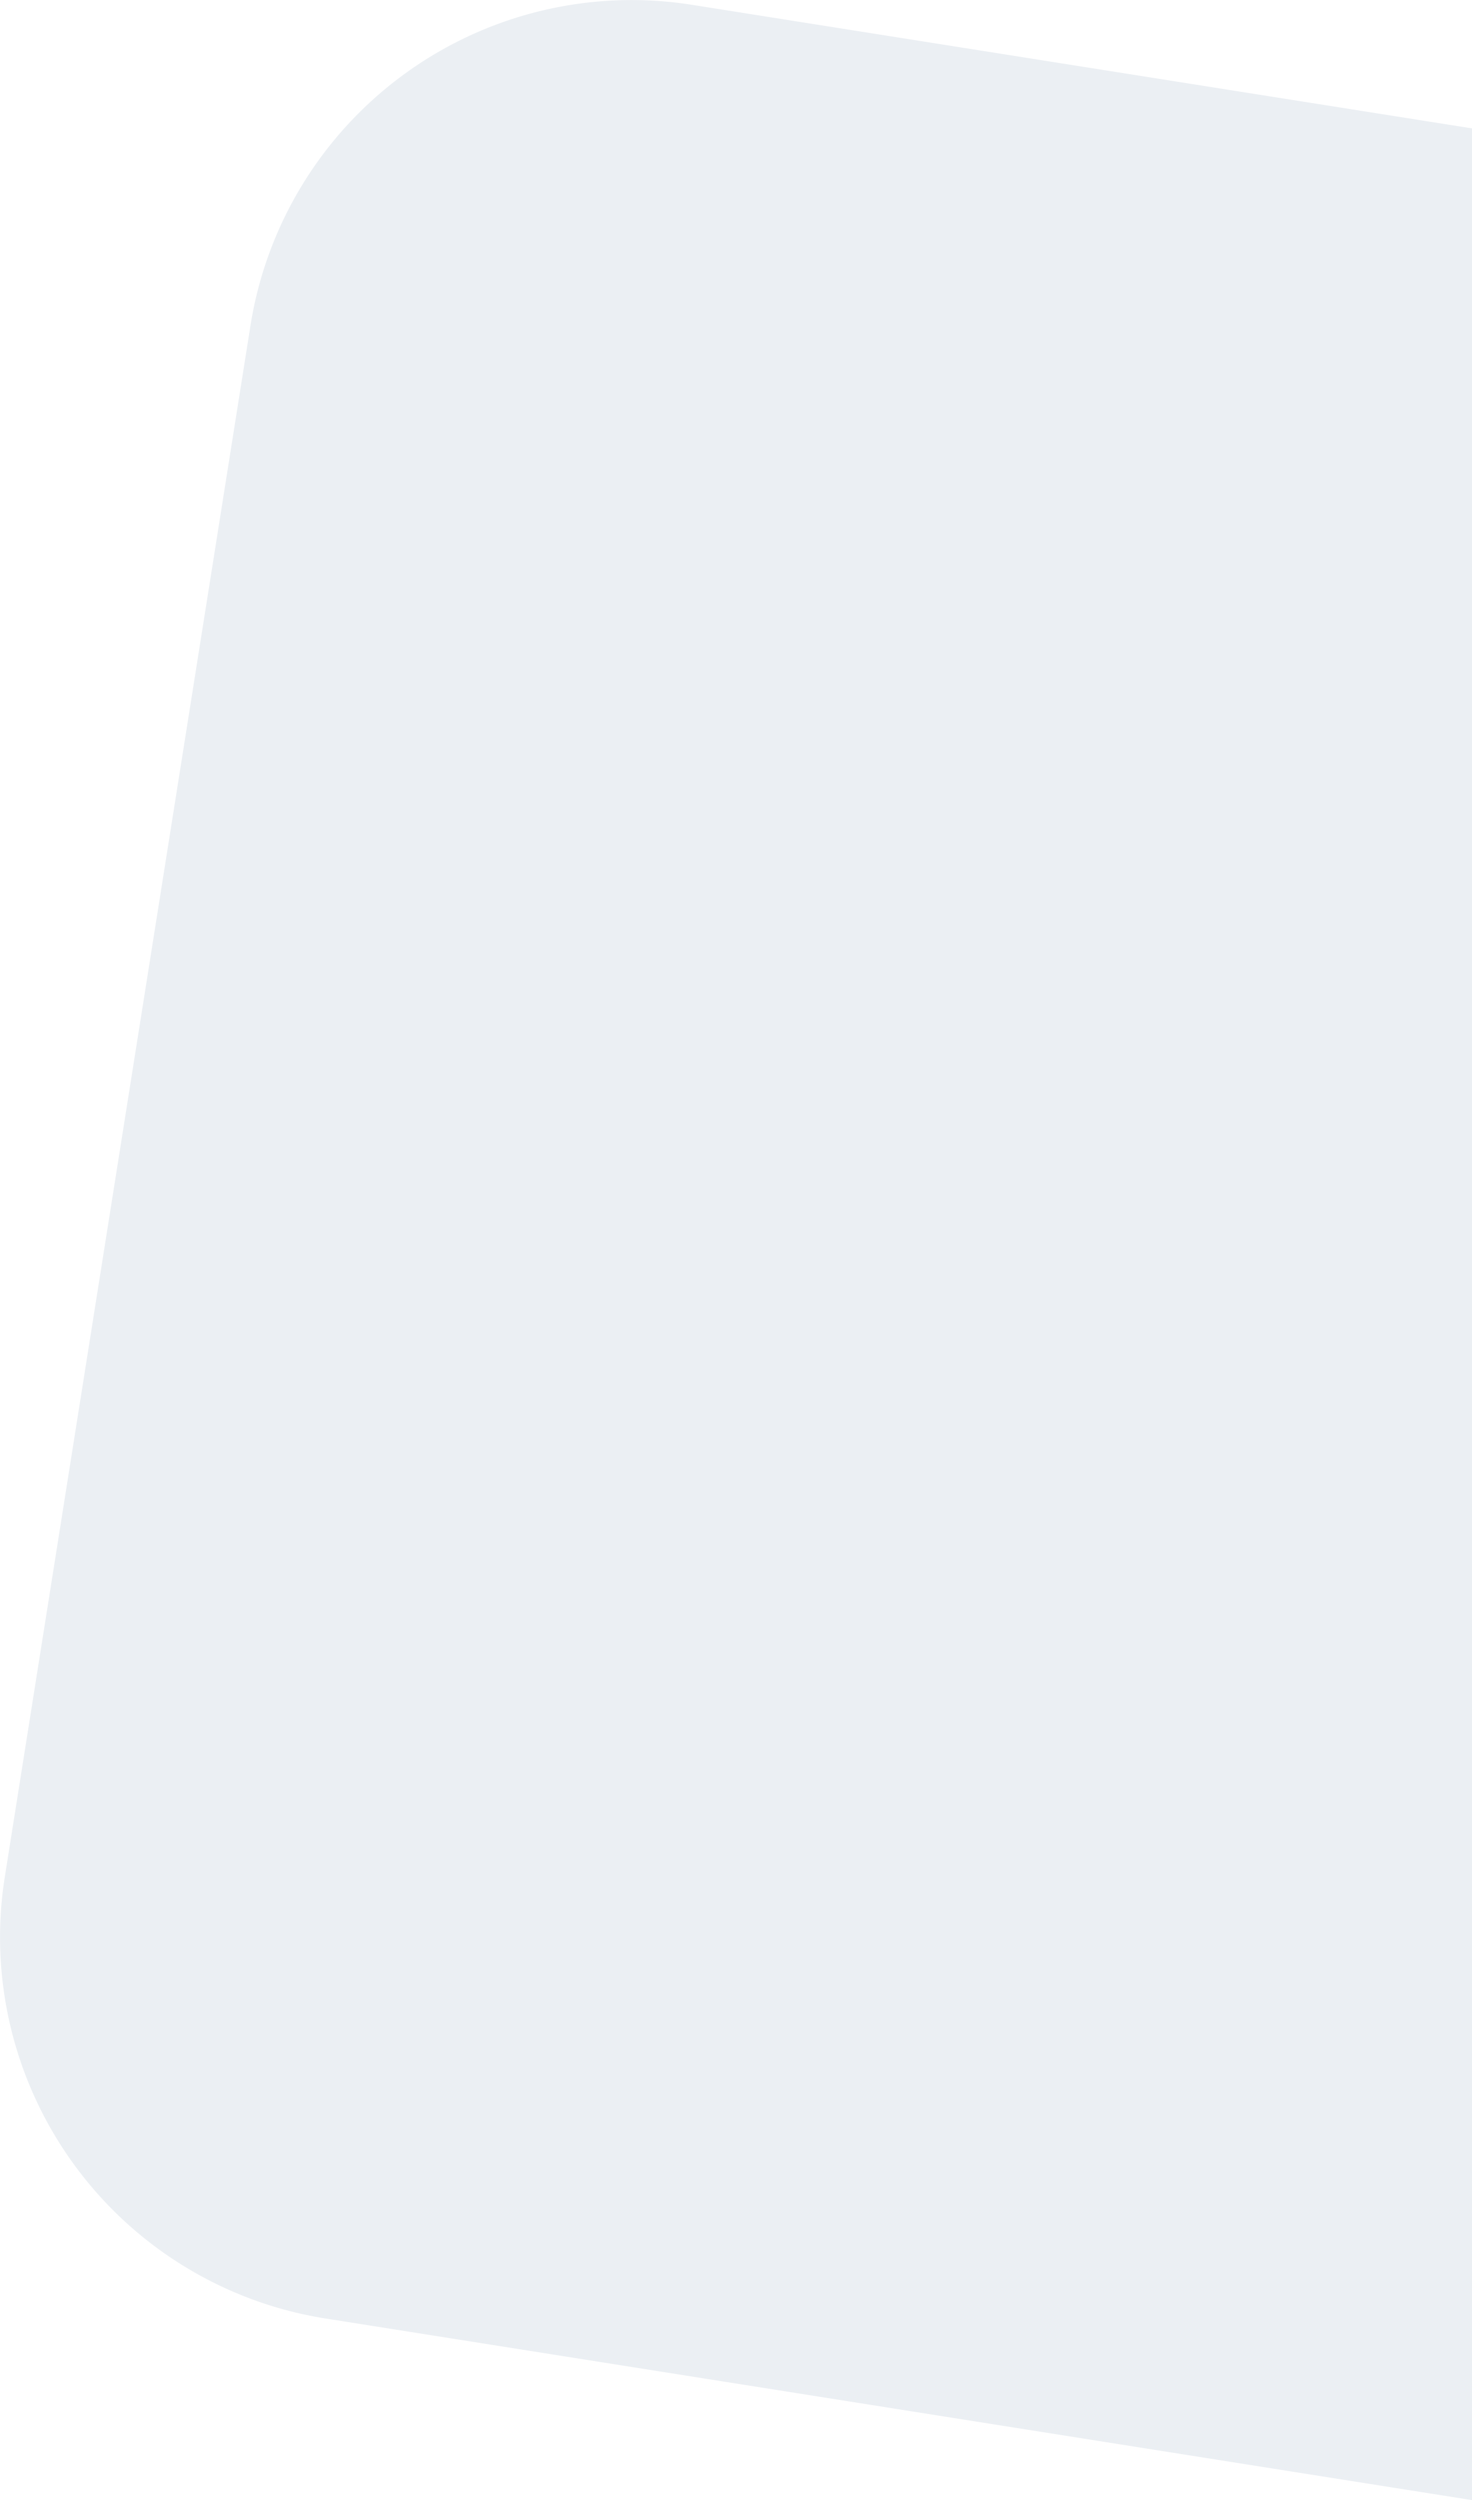 <svg xmlns="http://www.w3.org/2000/svg" width="274.661" height="466.397" viewBox="0 0 274.661 466.397">
  <path id="Intersection_1" data-name="Intersection 1" d="M71.114,442.883a72,72,0,0,1-59.85-82.376L57.1,71.114a72,72,0,0,1,82.377-59.85L285.027,34.317V476.763Z" transform="translate(-10.367 -10.366)" fill="#003468" opacity="0.08"/>
</svg>

